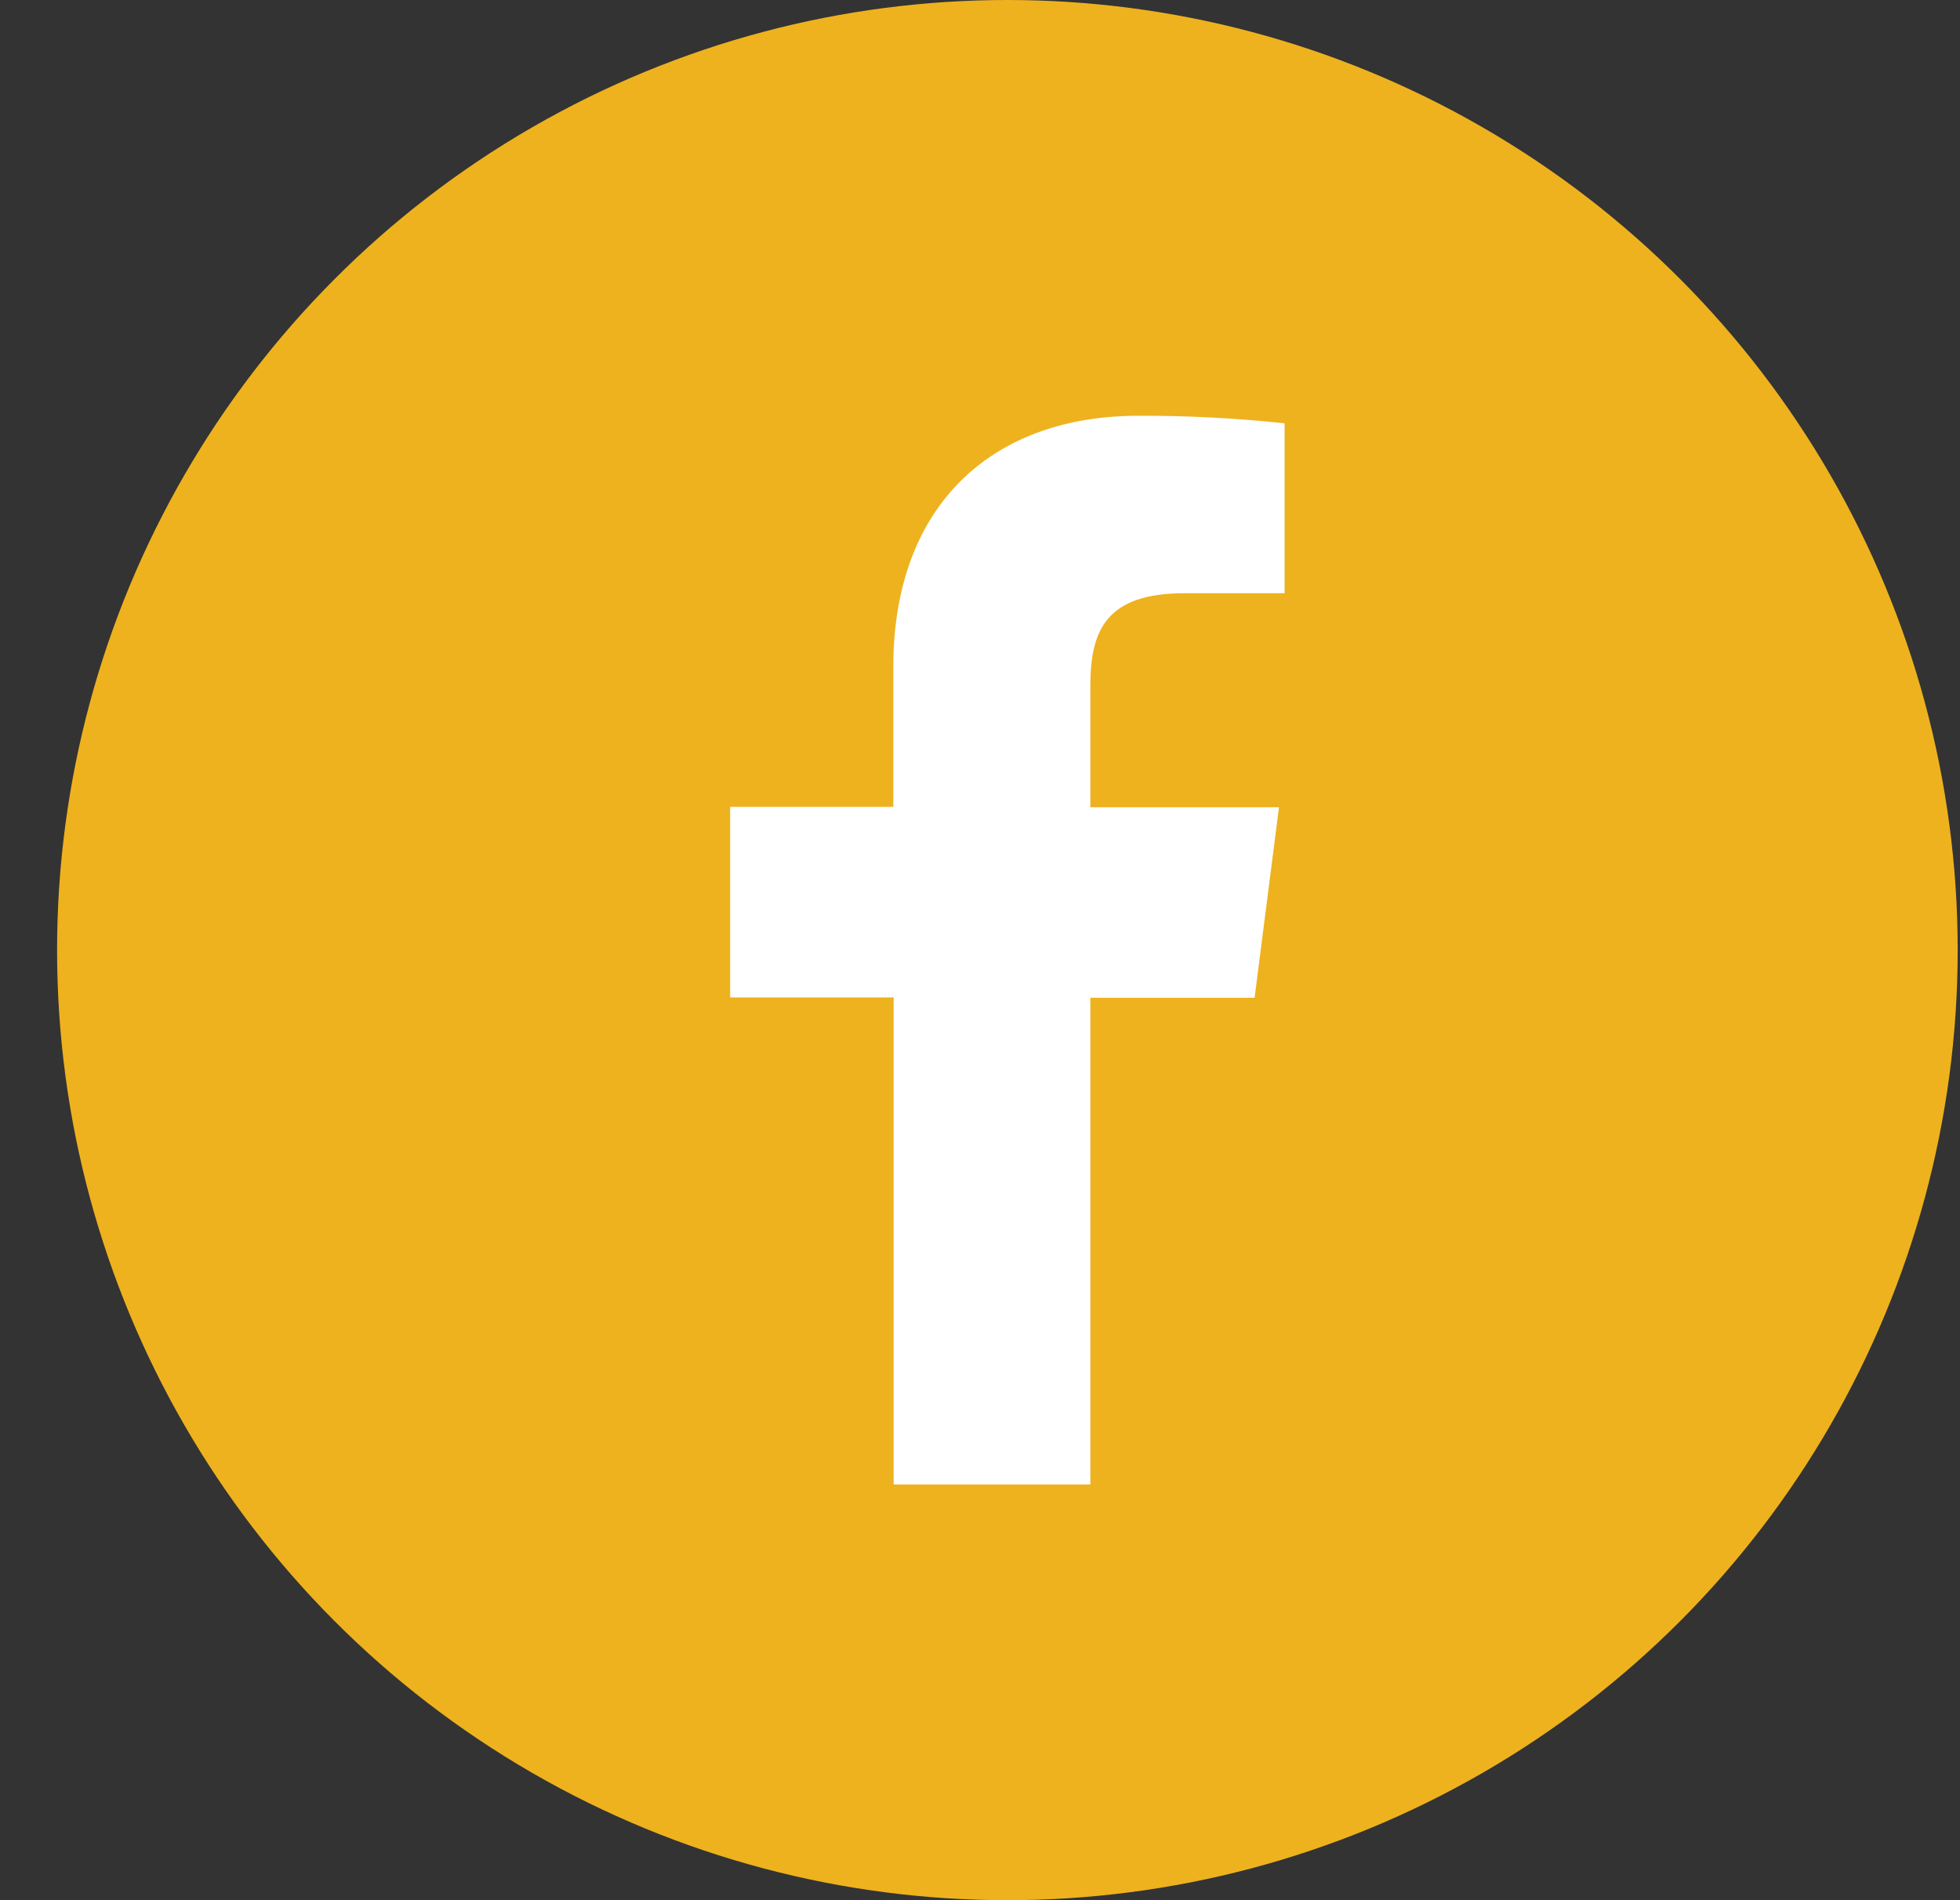 <svg width="33" height="32" viewBox="0 0 33 32" fill="none" xmlns="http://www.w3.org/2000/svg">
<rect x="0" y="0" width="33" height="32" fill="#333333" stroke="none"/>
<circle cx="16.961" cy="16" r="16" fill="#EEB21E"/>
<path d="M18.358 24.999V16.803H21.123L21.534 13.594H18.358V11.55C18.358 10.624 18.616 9.99 19.945 9.99H21.629V7.129C20.81 7.041 19.986 6.998 19.162 7.002C16.718 7.002 15.04 8.494 15.04 11.233V13.588H12.293V16.797H15.046V24.999H18.358Z" fill="white"/>
</svg>
